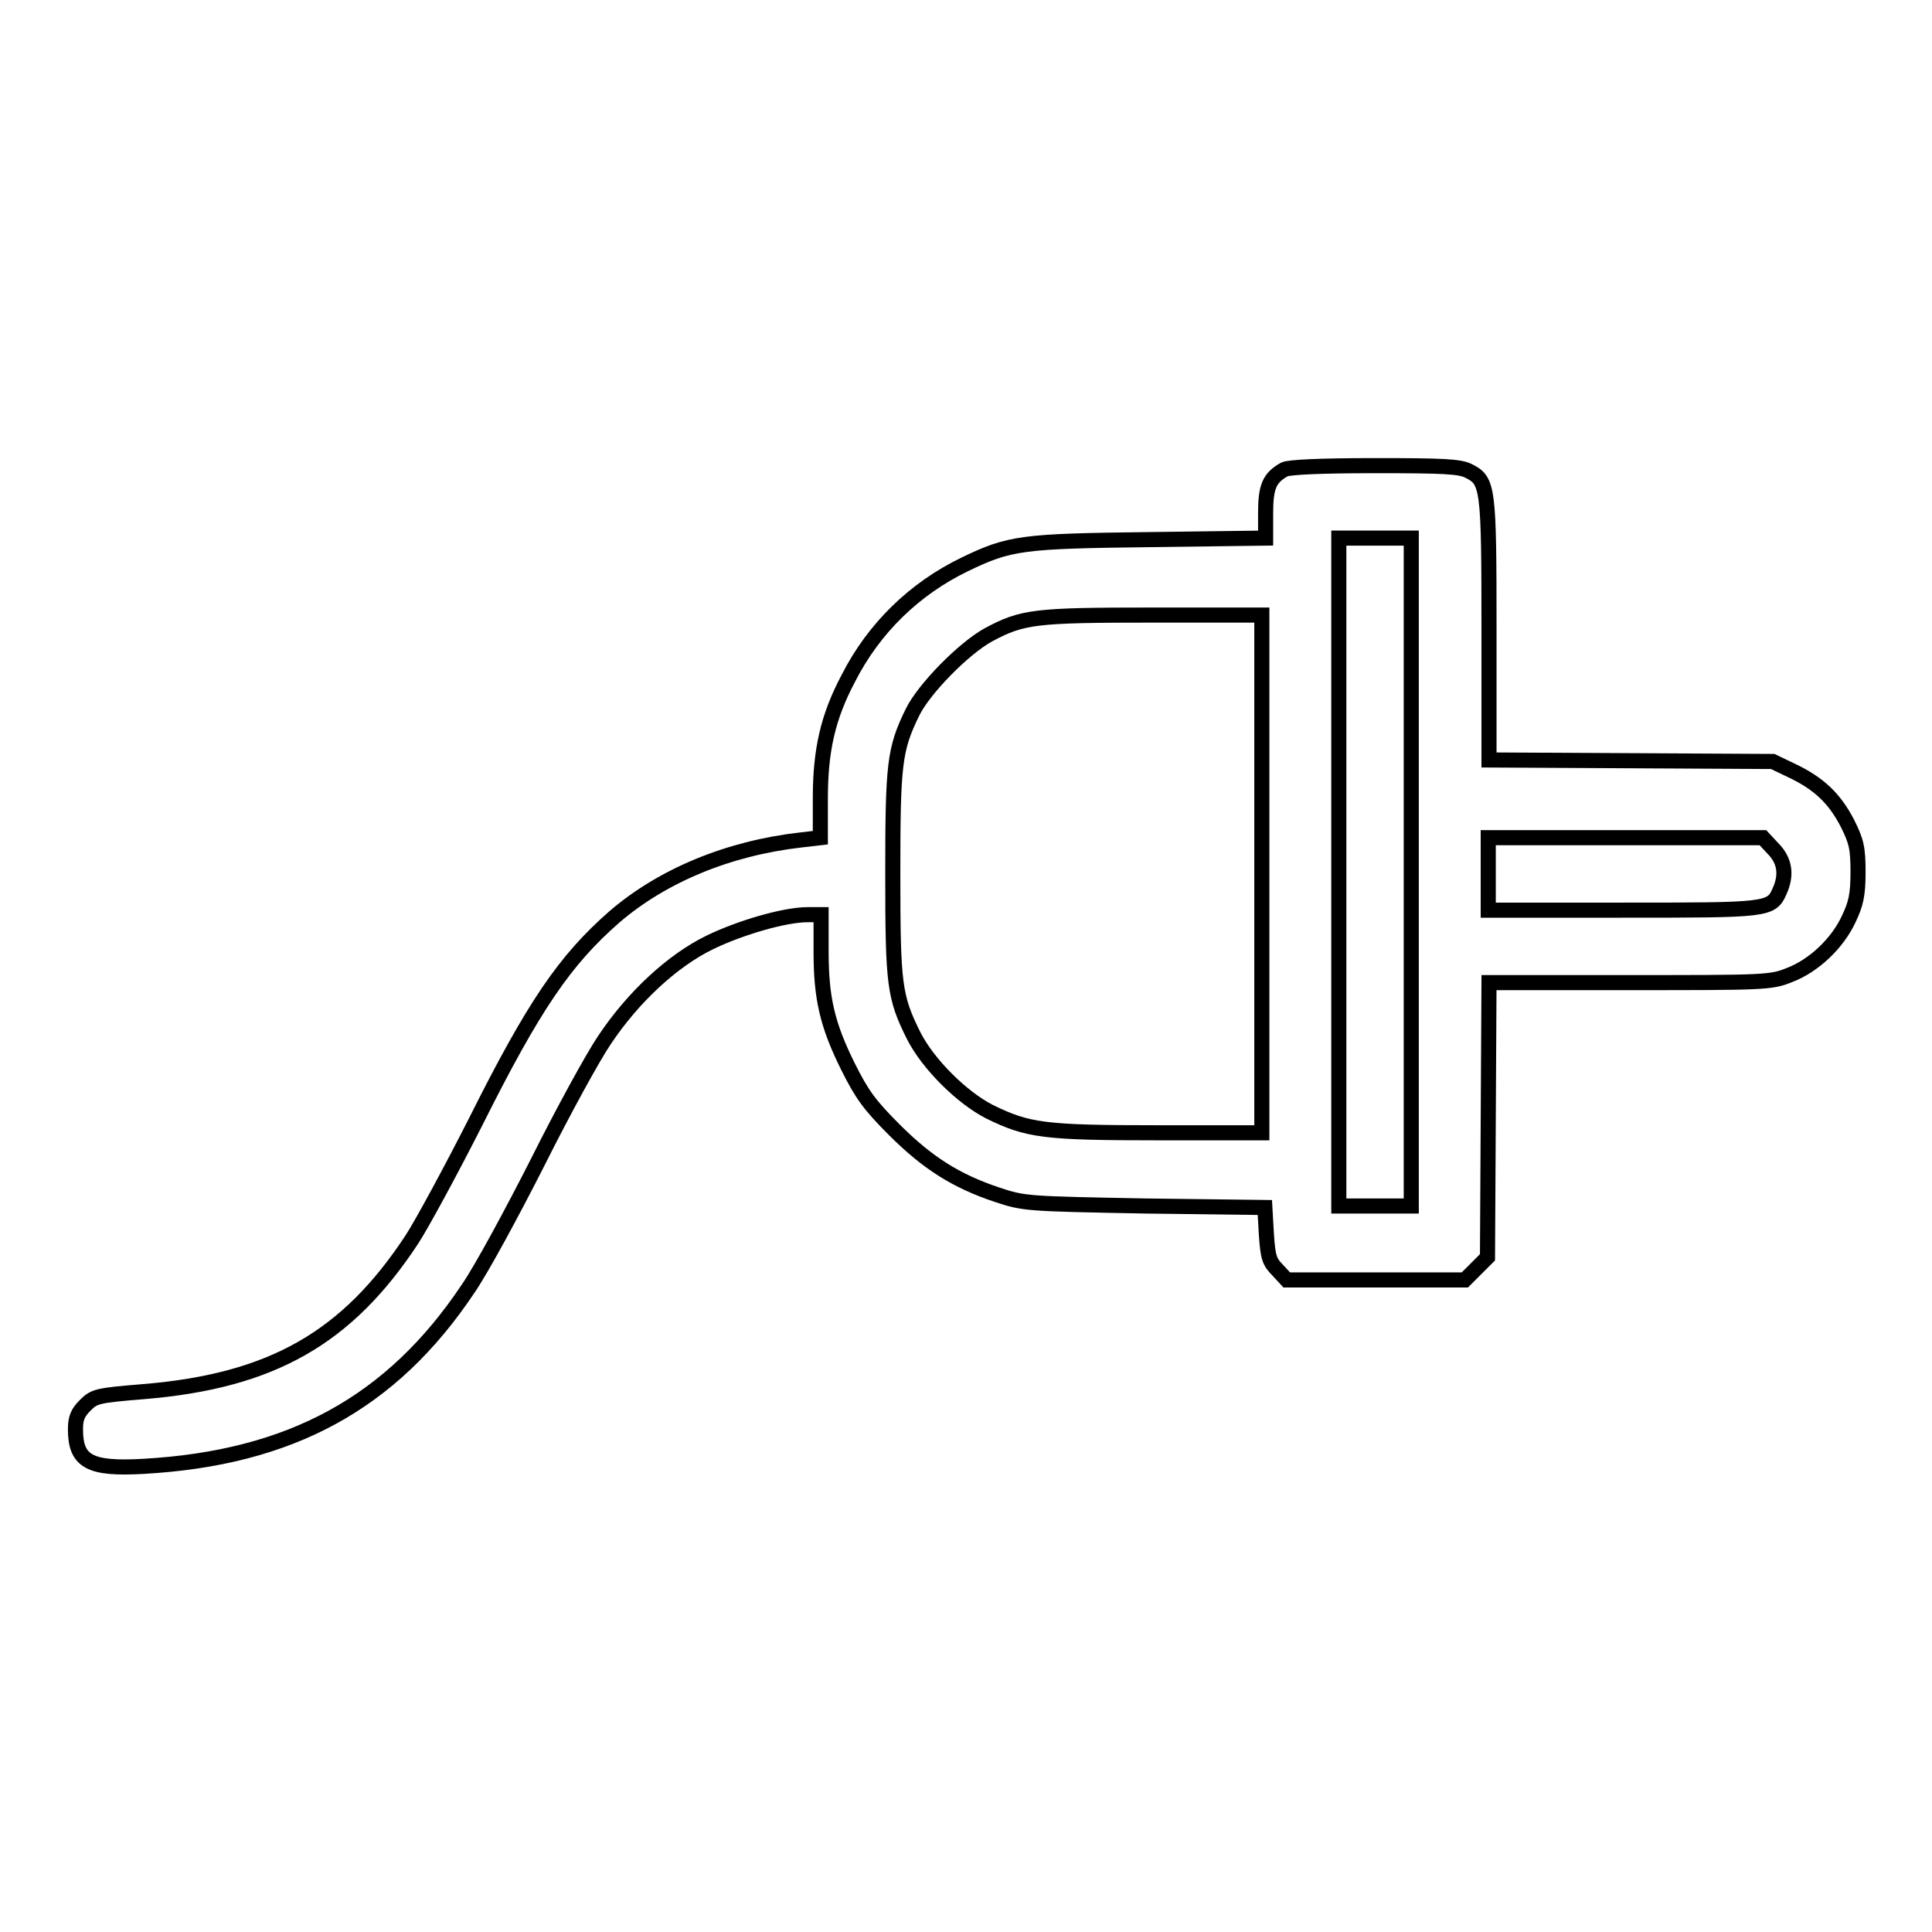 <?xml version="1.0" encoding="utf-8"?>
<!-- Svg Vector Icons : http://www.onlinewebfonts.com/icon -->
<!DOCTYPE svg PUBLIC "-//W3C//DTD SVG 1.1//EN" "http://www.w3.org/Graphics/SVG/1.1/DTD/svg11.dtd">
<svg version="1.1" xmlns="http://www.w3.org/2000/svg" xmlns:xlink="http://www.w3.org/1999/xlink" x="0px" y="0px" viewBox="0 0 256 256" enable-background="new 0 0 256 256" xml:space="preserve">
<g><g><g><path stroke-width="2" fill-opacity="0" stroke="#000000"  d="M170.2,62.2c-2,1.1-2.5,2.3-2.5,5.8v3.3l-15.3,0.2c-17,0.2-18.6,0.4-24.6,3.3c-6.6,3.2-12,8.4-15.4,15.1c-2.7,5.1-3.7,9.5-3.7,15.9v5.2l-2.6,0.3c-9.6,1.1-18.3,4.7-24.7,10.2c-6.5,5.7-10.6,11.6-18.4,27.2c-3.3,6.5-7.1,13.5-8.4,15.5C46,177.3,36,183,19,184.4c-6.1,0.5-6.5,0.6-7.7,1.8c-1,1-1.3,1.7-1.3,3.2c0,4.3,1.9,5.3,9,4.9c19.5-1.1,32.9-8.4,43-23.5c1.8-2.6,5.9-10.2,9.3-16.9c3.3-6.6,7.3-13.9,8.8-16.1c3.8-5.7,9-10.5,13.9-12.9c4.1-2,10-3.7,13-3.7h1.8v4.9c0,6.1,0.8,9.7,3.6,15.3c1.8,3.6,2.8,5,6.1,8.3c4.4,4.4,8.2,6.8,13.6,8.6c3.6,1.2,3.9,1.2,19.6,1.5l15.9,0.2l0.2,3.5c0.2,3.1,0.4,3.7,1.5,4.8l1.2,1.3h11.8h11.8l1.5-1.5l1.5-1.5l0.1-18.2l0.1-18.2h18.6c17.7,0,18.8,0,21.2-1c3.2-1.2,6.4-4.2,7.9-7.5c0.9-1.9,1.2-3.1,1.2-6.1c0-3.2-0.2-4.1-1.4-6.5c-1.7-3.3-3.8-5.3-7.4-7l-2.5-1.2l-18.8-0.1l-18.8-0.1V83.5c0-19-0.1-19.8-2.7-21.1c-1.2-0.6-3.3-0.7-12.4-0.7C175,61.7,170.8,61.9,170.2,62.2z M187,115.6v44.2h-4.8h-4.8v-44.2V71.3h4.8h4.8V115.6z M167.2,115.8v34.3h-13.7c-15.2,0-17.3-0.3-22.4-2.8c-3.7-1.9-8.1-6.3-10-10c-2.6-5.2-2.8-6.8-2.8-21.5c0-14.5,0.2-16.5,2.6-21.4c1.5-3.1,6.8-8.5,10.1-10.3c4.5-2.4,6.1-2.6,21.8-2.6l14.4,0L167.2,115.8L167.2,115.8z M234.9,112.4c1.6,1.6,1.9,3.5,0.9,5.7c-1.1,2.5-1.6,2.5-20.9,2.5h-17.7v-4.8V111h18.2h18.2L234.9,112.4z"/></g></g></g>
</svg>